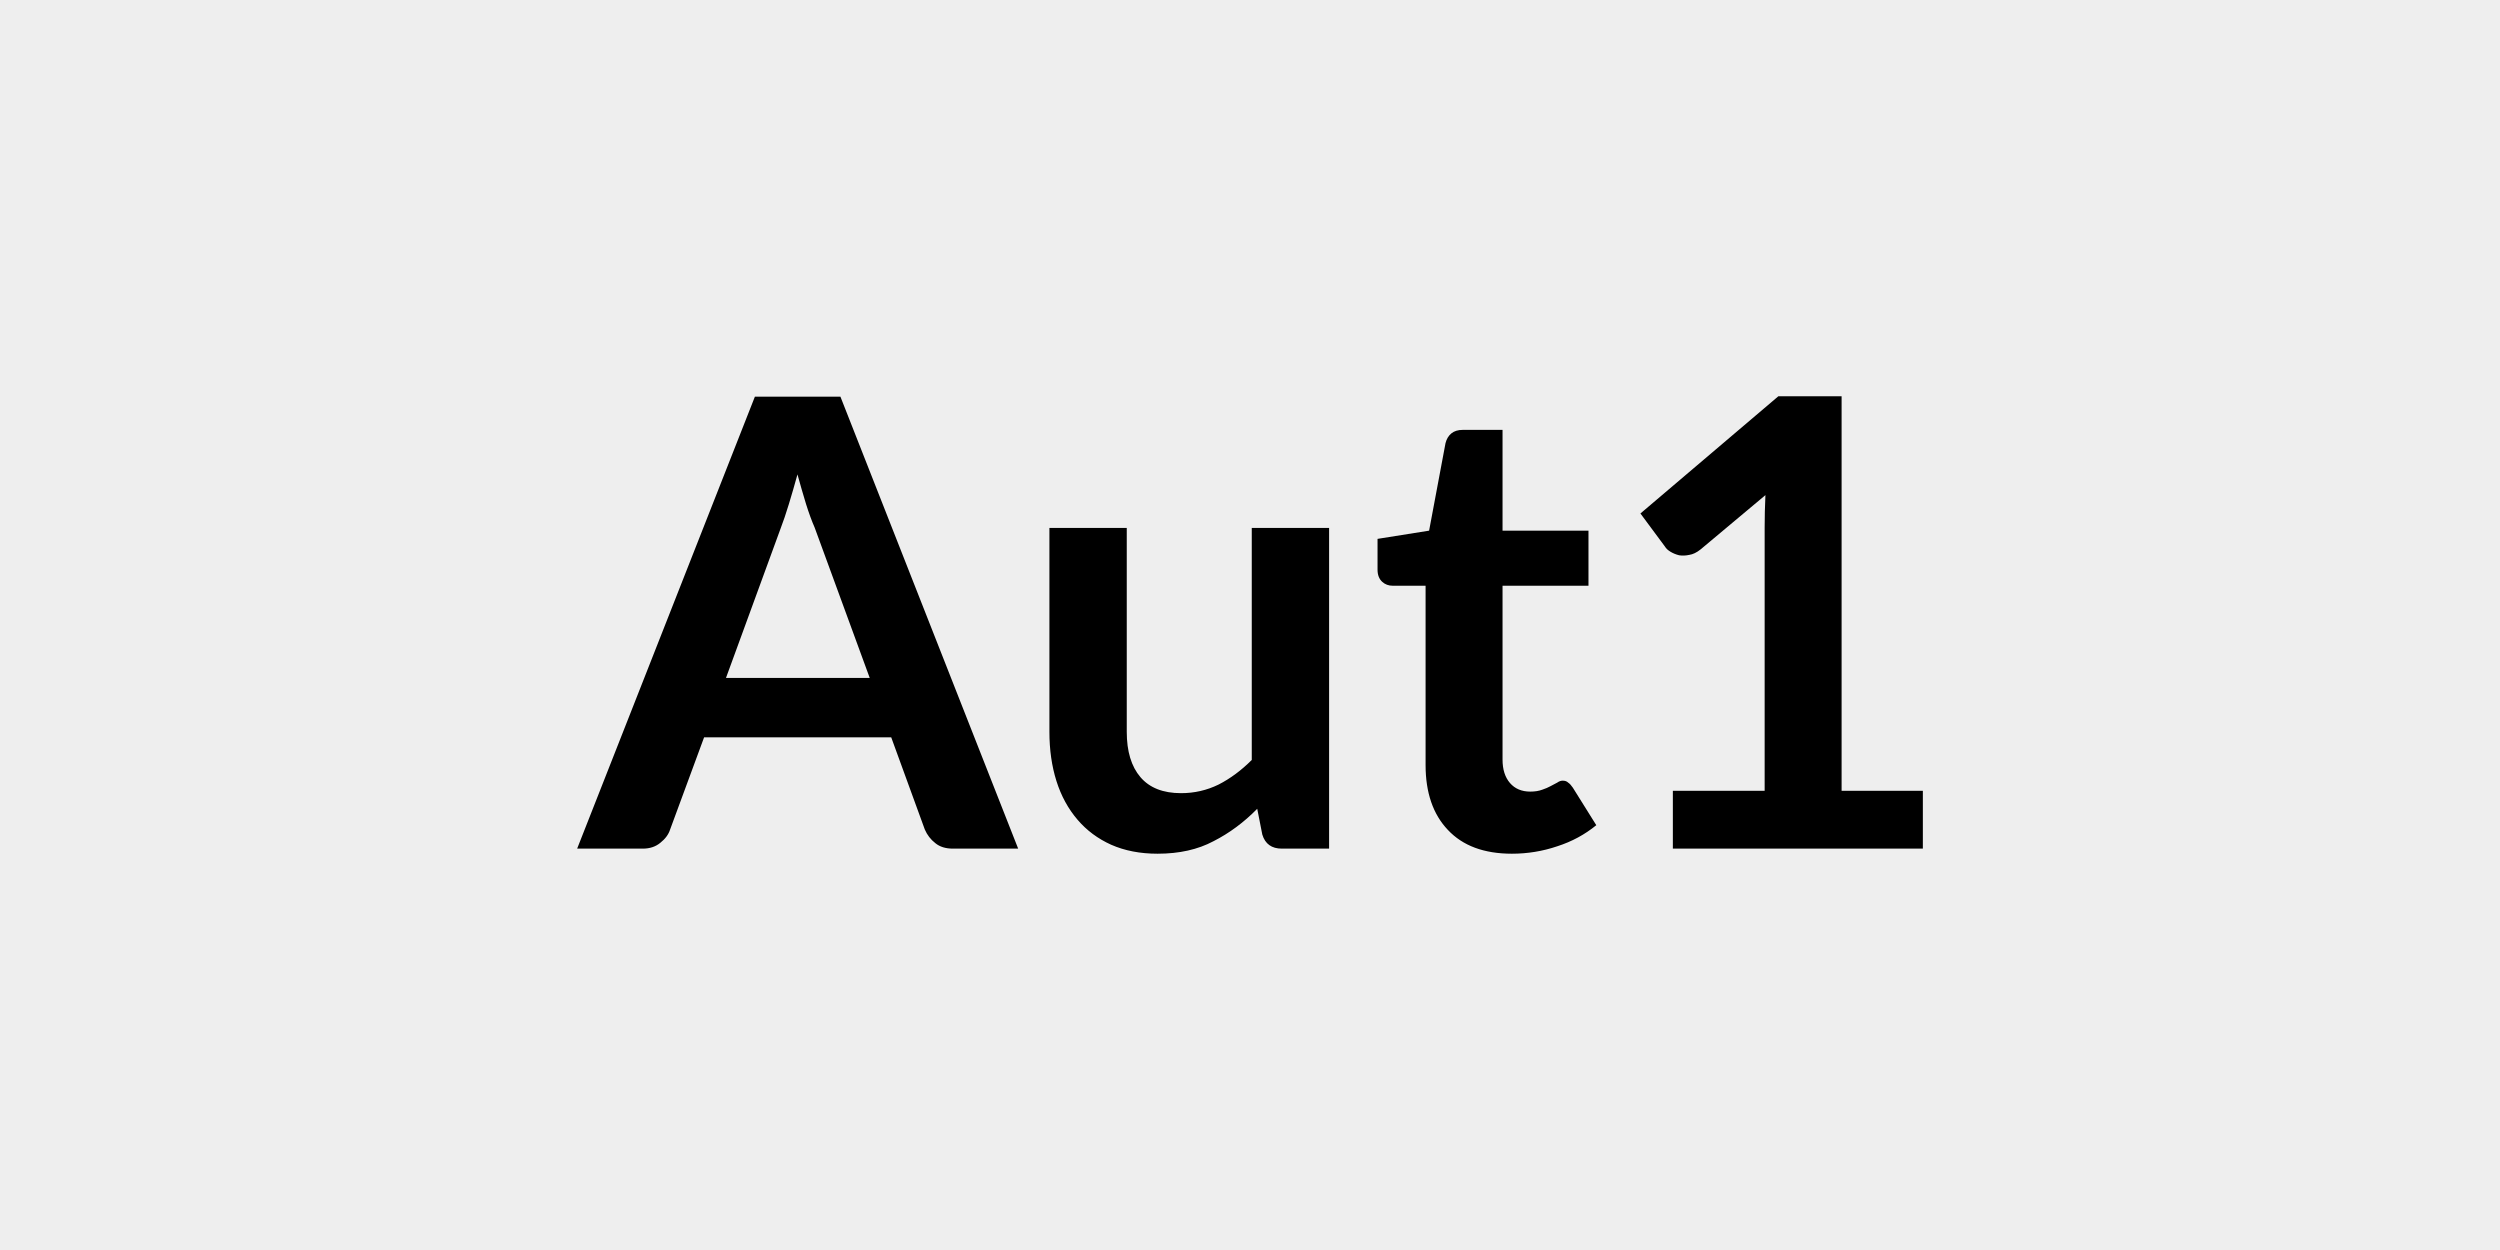 <svg xmlns="http://www.w3.org/2000/svg" width="64" height="32" viewBox="0 0 64 32"><rect width="100%" height="100%" fill="#EEE"/><path d="M18.585 17.355h3.68l-1.41-3.85q-.11-.25-.22-.6-.11-.36-.22-.76-.11.4-.22.76t-.21.62zm2.93-7.2 4.55 11.57h-1.67q-.28 0-.45-.14-.18-.14-.27-.35l-.86-2.36h-4.79l-.87 2.36q-.06.19-.25.34-.18.15-.45.15h-1.68l4.55-11.57zm10.53 3.36h1.98v8.21h-1.21q-.39 0-.5-.36l-.13-.66q-.51.52-1.12.83-.6.32-1.43.32-.67 0-1.19-.23-.51-.23-.86-.64-.36-.42-.54-.99t-.18-1.26v-5.22h1.98v5.22q0 .75.35 1.16t1.04.41q.51 0 .96-.22.45-.23.85-.63zm6.66 8.34q-1.07 0-1.64-.61-.57-.6-.57-1.66v-4.59h-.84q-.16 0-.27-.1-.12-.11-.12-.31v-.79l1.32-.21.42-2.24q.04-.16.15-.25t.29-.09h1.02v2.58h2.2v1.41h-2.2v4.45q0 .38.19.6t.52.22q.18 0 .31-.05.12-.04.21-.09t.17-.09q.07-.05.14-.05.09 0 .14.05.06.04.12.13l.6.96q-.44.36-1 .54-.56.19-1.16.19m8.44-1.61h2.08v1.48h-6.4v-1.48h2.35v-6.74q0-.4.02-.83l-1.66 1.39q-.15.12-.29.14-.14.03-.26.01-.12-.03-.22-.09t-.14-.13l-.63-.85 3.53-3h1.62z"/></svg>